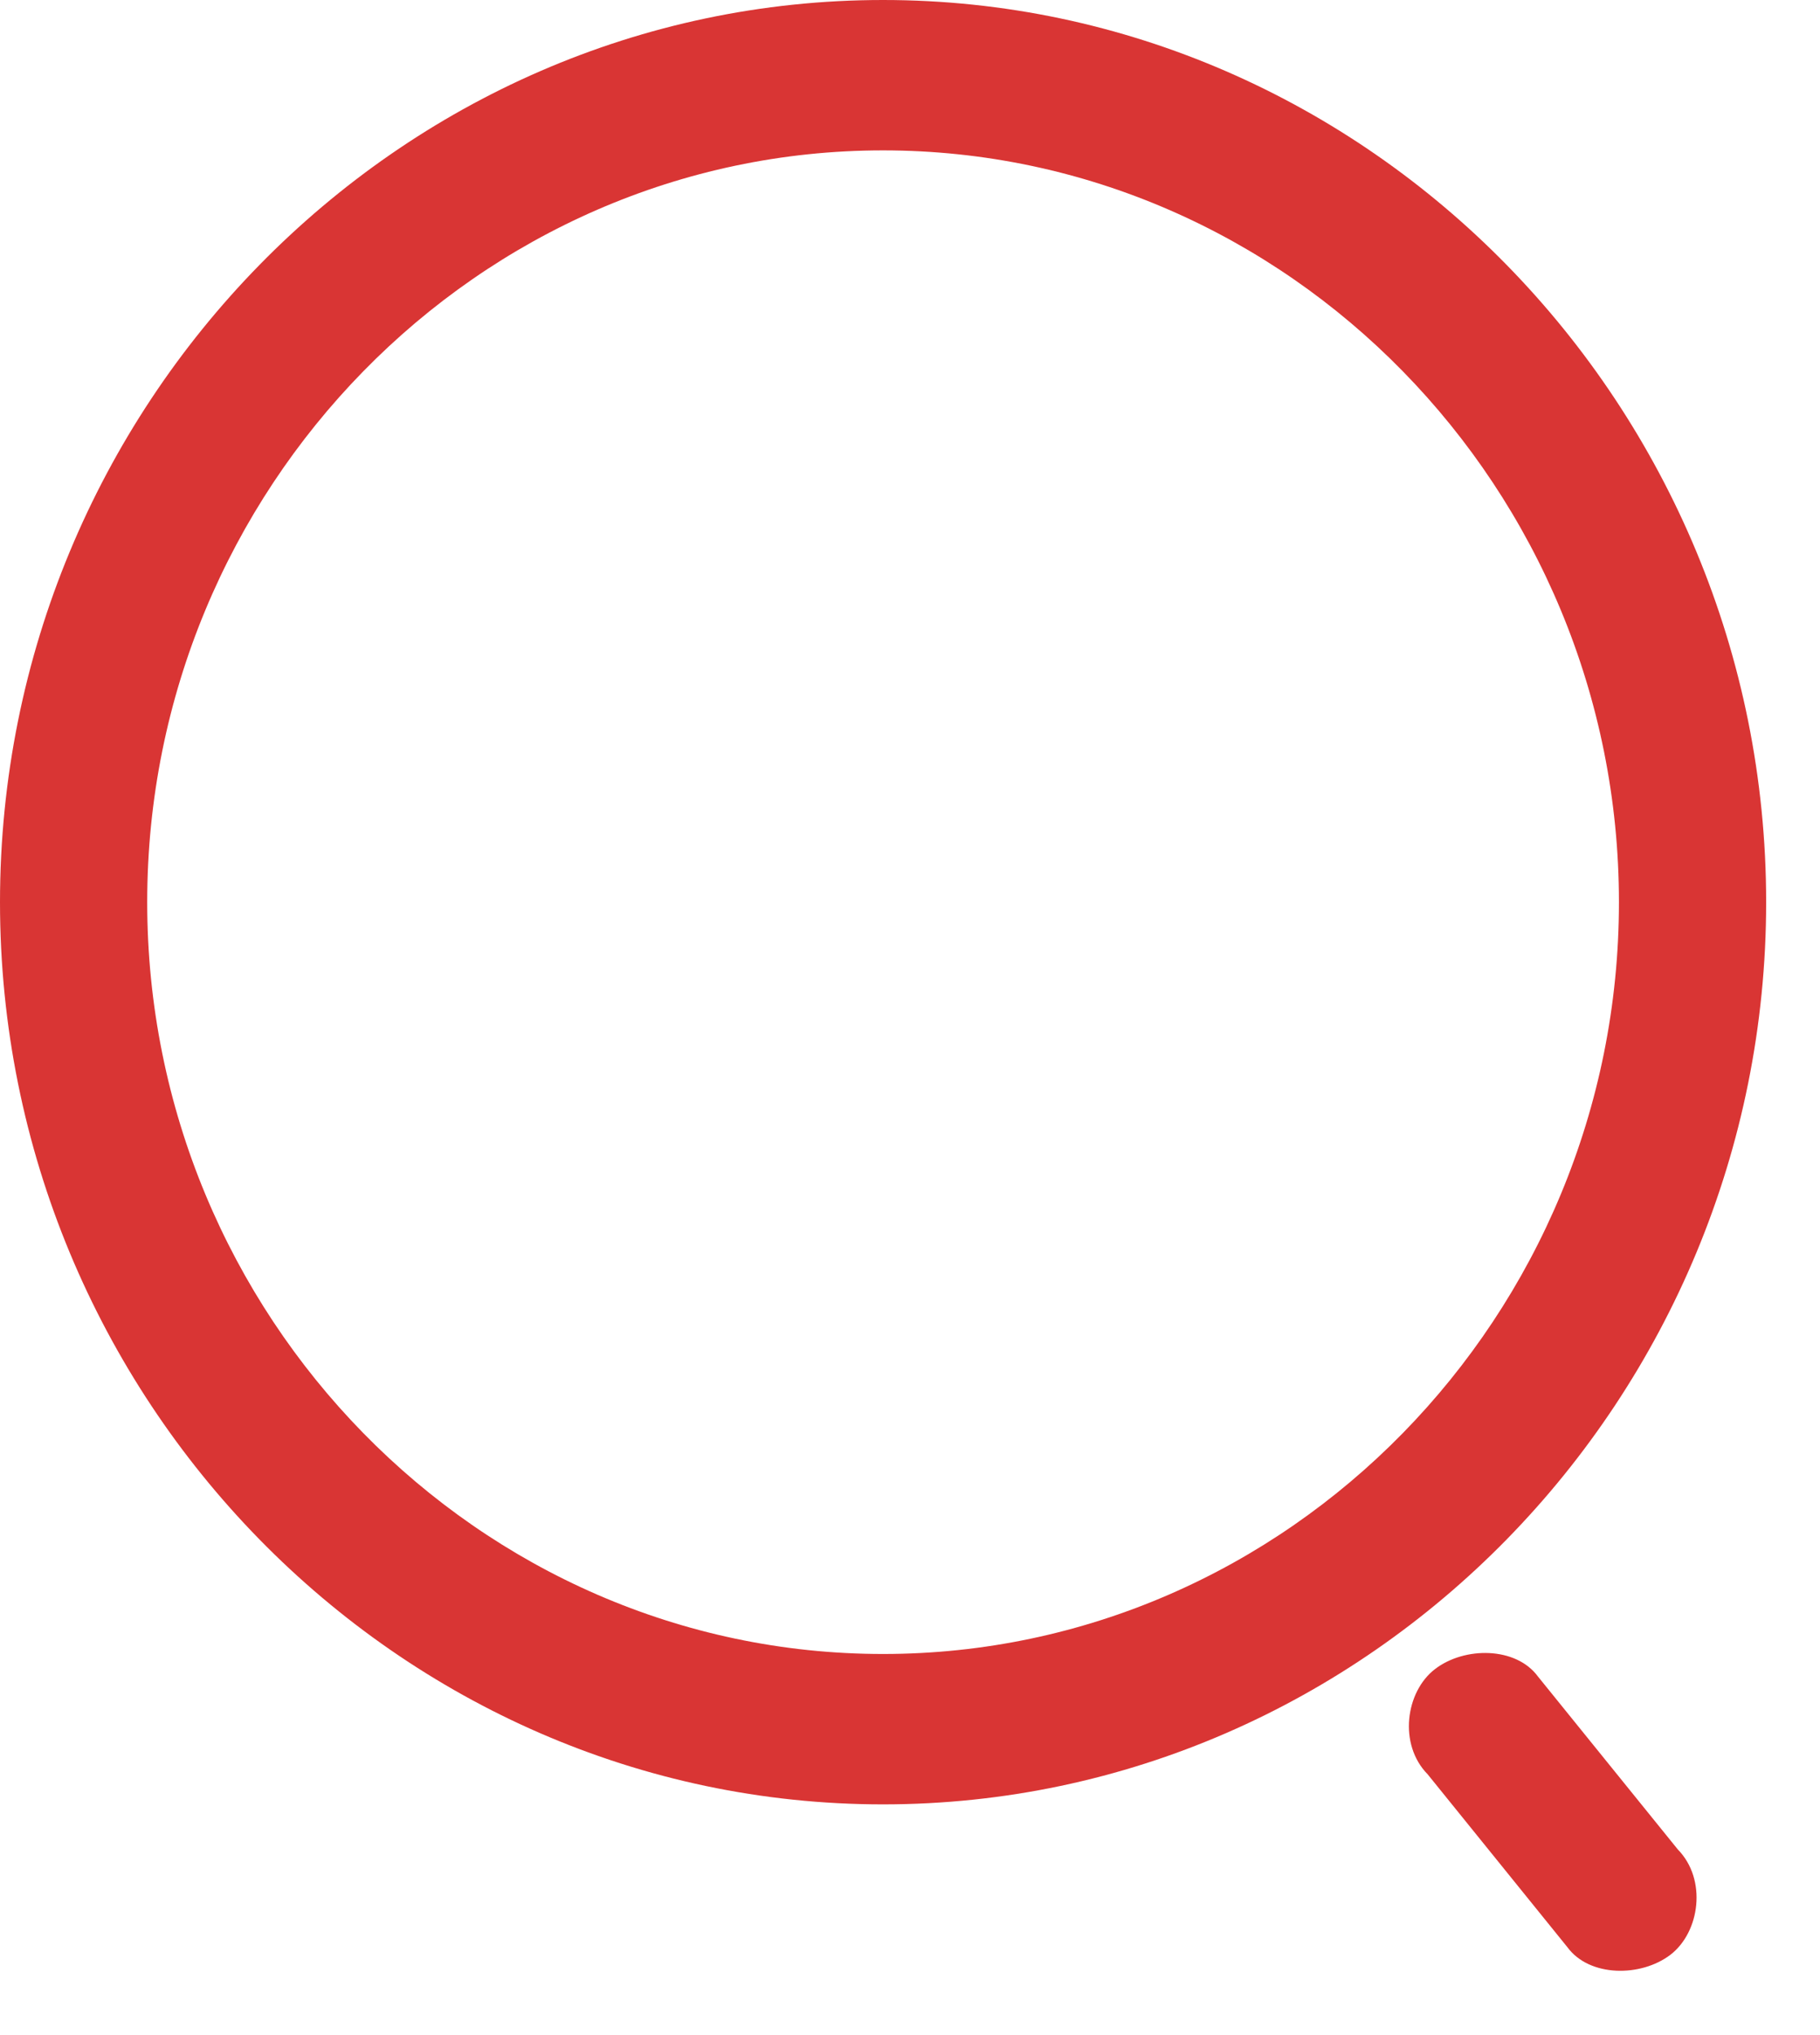 <?xml version="1.0" encoding="UTF-8"?>
<svg width="17px" height="19px" viewBox="0 0 17 19" version="1.1" xmlns="http://www.w3.org/2000/svg" xmlns:xlink="http://www.w3.org/1999/xlink">
    <!-- Generator: Sketch 59.1 (86144) - https://sketch.com -->
    <title>搜索框（搜索）</title>
    <desc>Created with Sketch.</desc>
    <defs>
        <polygon id="path-1" points="1.09138466e-16 0 20 0 20 20 1.09138466e-16 20"></polygon>
    </defs>
    <g id="页面-1" stroke="none" stroke-width="1" fill="none" fill-rule="evenodd">
        <g id="新版盒子PC端-首页-显示二级导航及搜索框" transform="translate(-1237, -21)">
            <g id="搜索框（搜索）" transform="translate(1235, 20)">
                <mask id="mask-2" fill="white">
                    <use xlink:href="#path-1"></use>
                </mask>
                <g id="Clip-2"></g>
                <path d="M10.248,17.846 C5.712,17.846 2,14.056 2,9.423 C2,4.79 5.712,1 10.248,1 C14.785,1 18.497,4.79 18.497,9.423 C18.497,14.056 14.785,17.846 10.248,17.846 Z M10.248,16.442 C14.029,16.442 17.122,13.284 17.122,9.423 C17.122,5.563 14.029,2.404 10.248,2.404 C6.468,2.404 3.375,5.563 3.375,9.423 C3.375,13.284 6.468,16.442 10.248,16.442 Z M15.335,17.565 C15.06,17.285 15.129,16.793 15.404,16.583 C15.678,16.372 16.16,16.372 16.366,16.653 L17.672,18.267 C17.947,18.548 17.878,19.039 17.603,19.25 C17.328,19.46 16.847,19.46 16.641,19.18 L15.335,17.565 Z" id="Fill-1" fill="#D93534" mask="url(#mask-2)"></path>
            </g>
        </g>
    </g>
</svg>